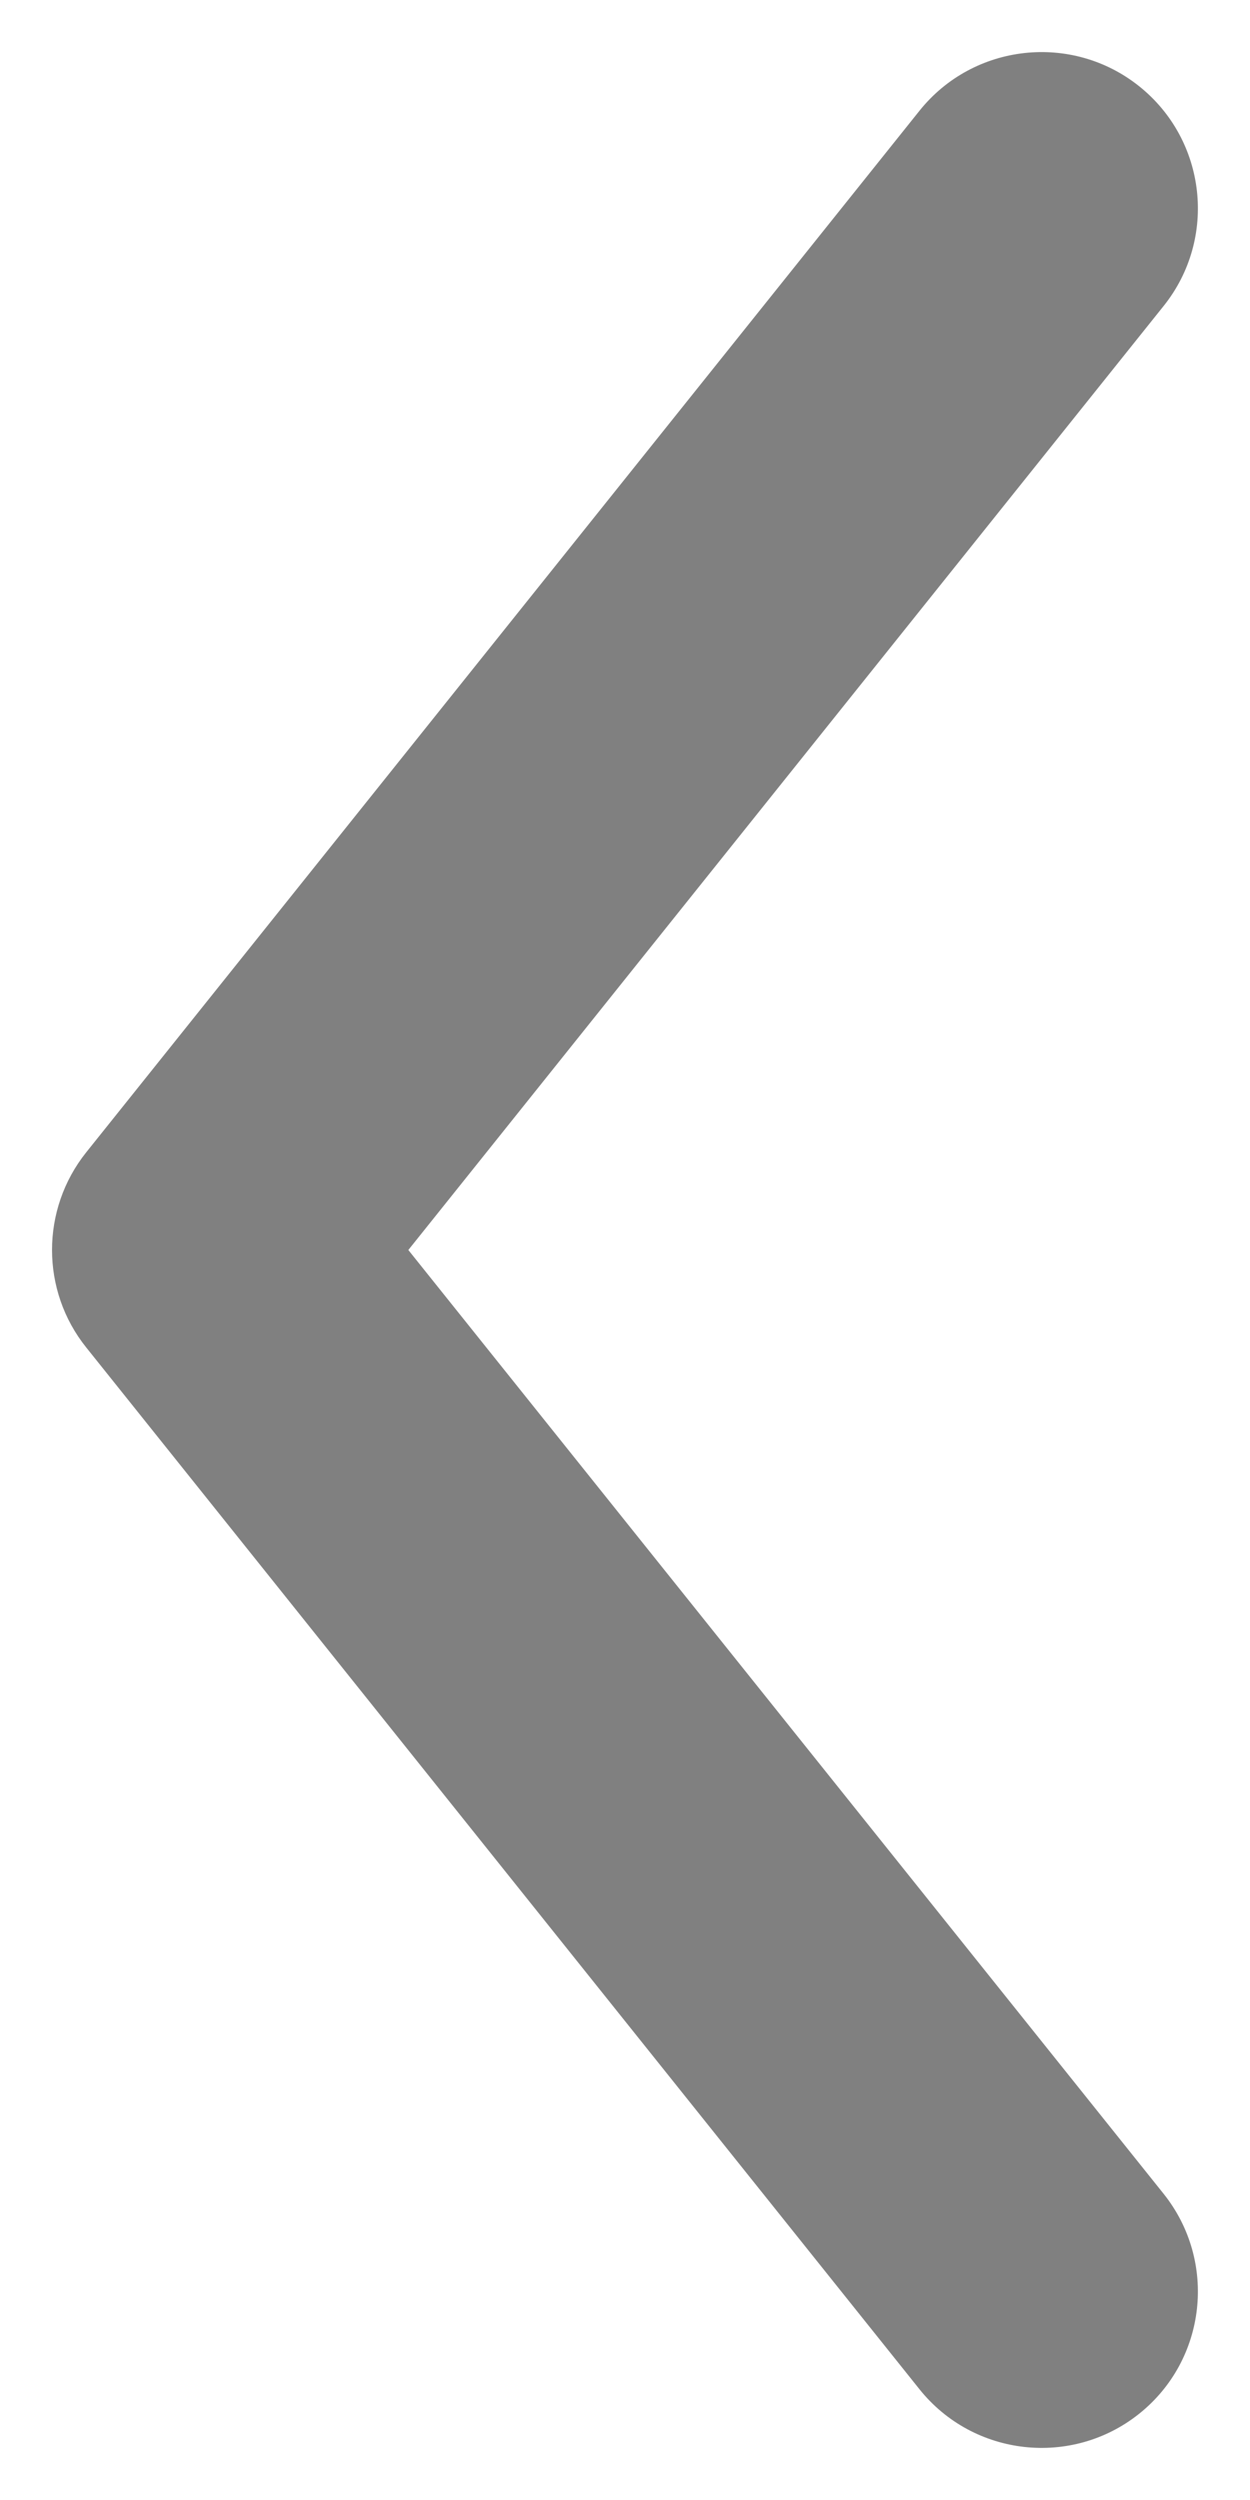 <svg width="6" height="12" viewBox="0 0 6 12" fill="none" xmlns="http://www.w3.org/2000/svg">
<path fill-rule="evenodd" clip-rule="evenodd" d="M5.468 11.586C5.792 11.327 5.844 10.855 5.586 10.531L1.96 6L5.586 1.468C5.844 1.145 5.792 0.673 5.468 0.414C5.145 0.156 4.673 0.208 4.414 0.531L0.414 5.531C0.195 5.805 0.195 6.195 0.414 6.468L4.414 11.469C4.673 11.792 5.145 11.844 5.468 11.586Z" fill="#808080"/>
</svg>
